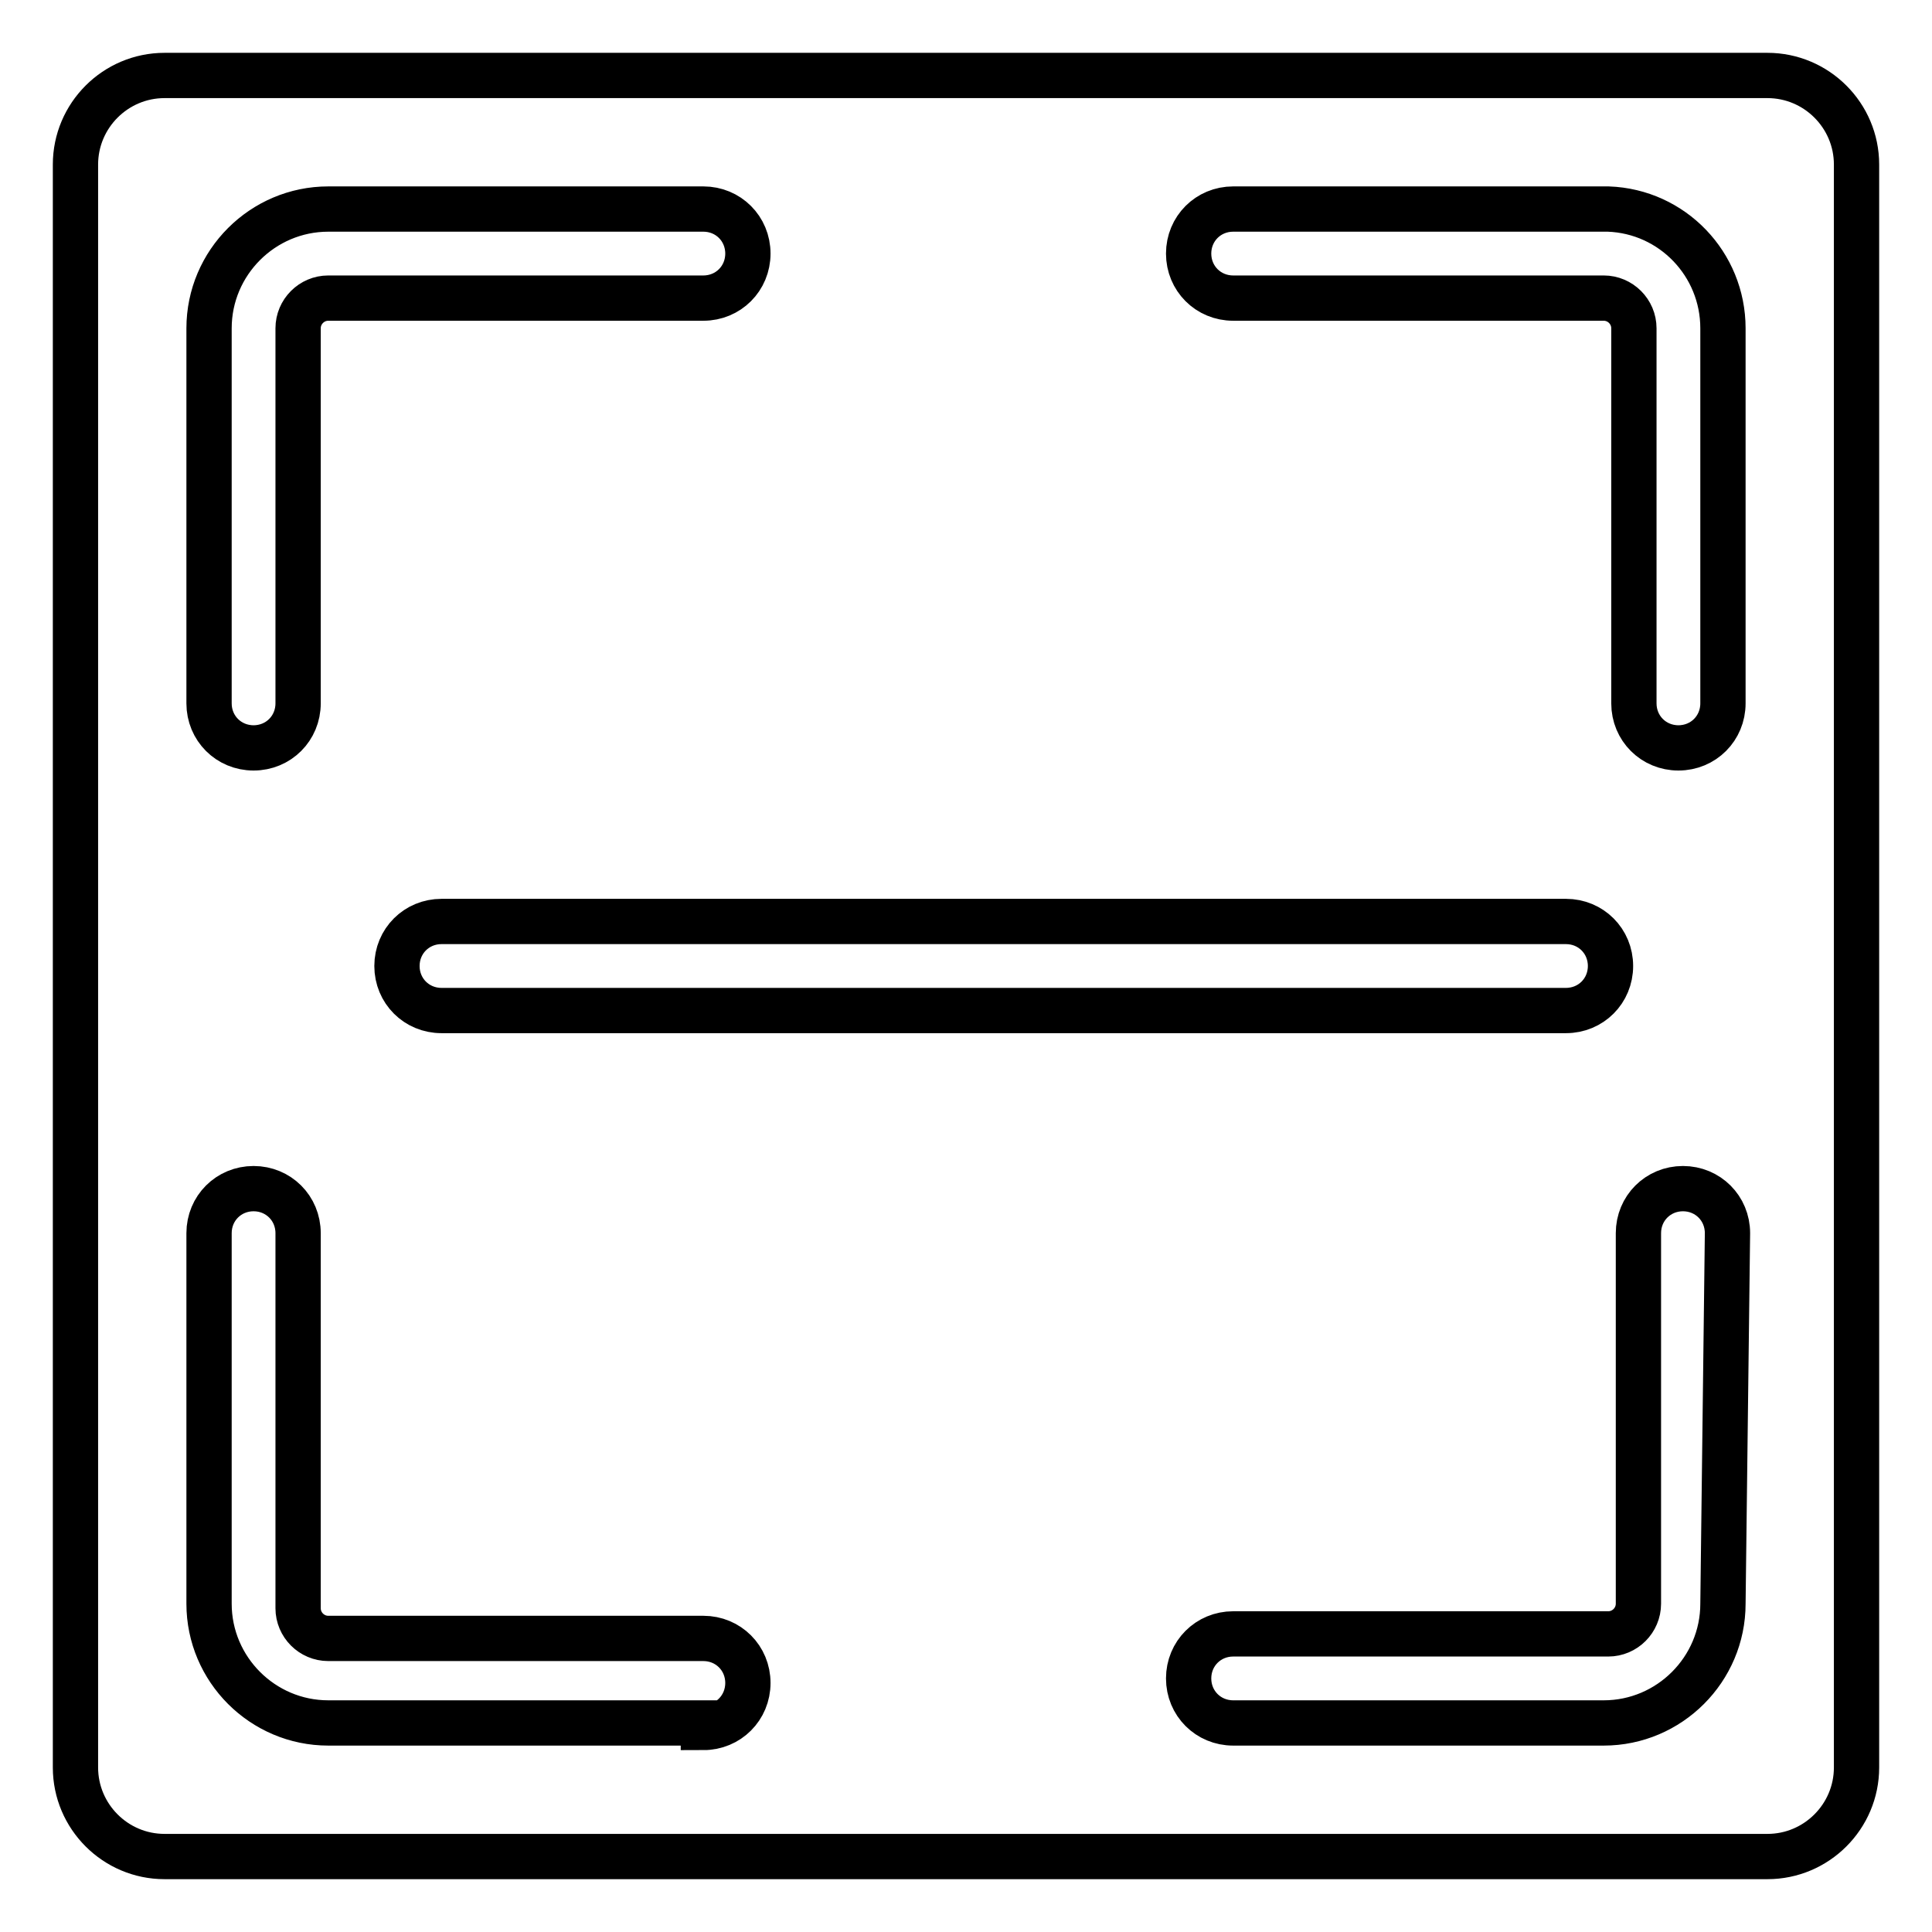 <?xml version="1.0" encoding="utf-8"?>
<!-- Svg Vector Icons : http://www.onlinewebfonts.com/icon -->
<!DOCTYPE svg PUBLIC "-//W3C//DTD SVG 1.1//EN" "http://www.w3.org/Graphics/SVG/1.1/DTD/svg11.dtd">
<svg version="1.1" xmlns="http://www.w3.org/2000/svg" xmlns:xlink="http://www.w3.org/1999/xlink" x="0px" y="0px" viewBox="0 0 256 256" enable-background="new 0 0 256 256" xml:space="preserve">
<g> <path stroke-width="6" fill-opacity="0" stroke="#000000"  d="M10,21.8v212.4c0,6.5,5.3,11.8,11.8,11.8l0,0h212.4c6.5,0,11.8-5.3,11.8-11.8l0,0V21.8 c0-6.5-5.3-11.8-11.8-11.8l0,0H21.8C15.3,10,10,15.3,10,21.8L10,21.8z M27.7,43.5c0-8.7,7.1-15.8,15.8-15.8l0,0h49.7 c3.3,0,5.9,2.6,5.9,5.9c0,3.3-2.6,5.9-5.9,5.9l0,0H43.5c-2.2,0-4,1.8-4,4l0,0v49.7c0,3.3-2.6,5.9-5.9,5.9c-3.3,0-5.9-2.6-5.9-5.9 l0,0V43.5z M207.5,122.1c3.3,0,5.9,2.6,5.9,5.9c0,3.3-2.6,5.9-5.9,5.9l0,0h-149c-3.3,0-5.9-2.6-5.9-5.9c0-3.3,2.6-5.9,5.9-5.9 c0,0,0,0,0,0H207.5z M93.2,228.3H43.5c-8.7,0-15.8-7.1-15.8-15.8v-49.1c0-3.3,2.6-5.9,5.9-5.9c3.3,0,5.9,2.6,5.9,5.9v49.7 c0,2.2,1.8,4,4,4h49.7c3.3,0,5.9,2.6,5.9,5.9s-2.6,5.9-5.9,5.9l0,0V228.3z M228.3,212.5c0,8.7-7.1,15.8-15.8,15.8l0,0h-49.1 c-3.3,0-5.9-2.6-5.9-5.9s2.6-5.9,5.9-5.9h49.7c2.2,0,4-1.8,4-4v-49.1c0-3.3,2.6-5.9,5.9-5.9s5.9,2.6,5.9,5.9L228.3,212.5z  M228.3,93.2c0,3.3-2.6,5.9-5.9,5.9s-5.9-2.6-5.9-5.9l0,0V43.5c0-2.2-1.8-4-4-4h-49.1c-3.3,0-5.9-2.6-5.9-5.9 c0-3.3,2.6-5.9,5.9-5.9h49.7c8.5,0.3,15.2,7.3,15.2,15.8V93.2z"/></g>
</svg>